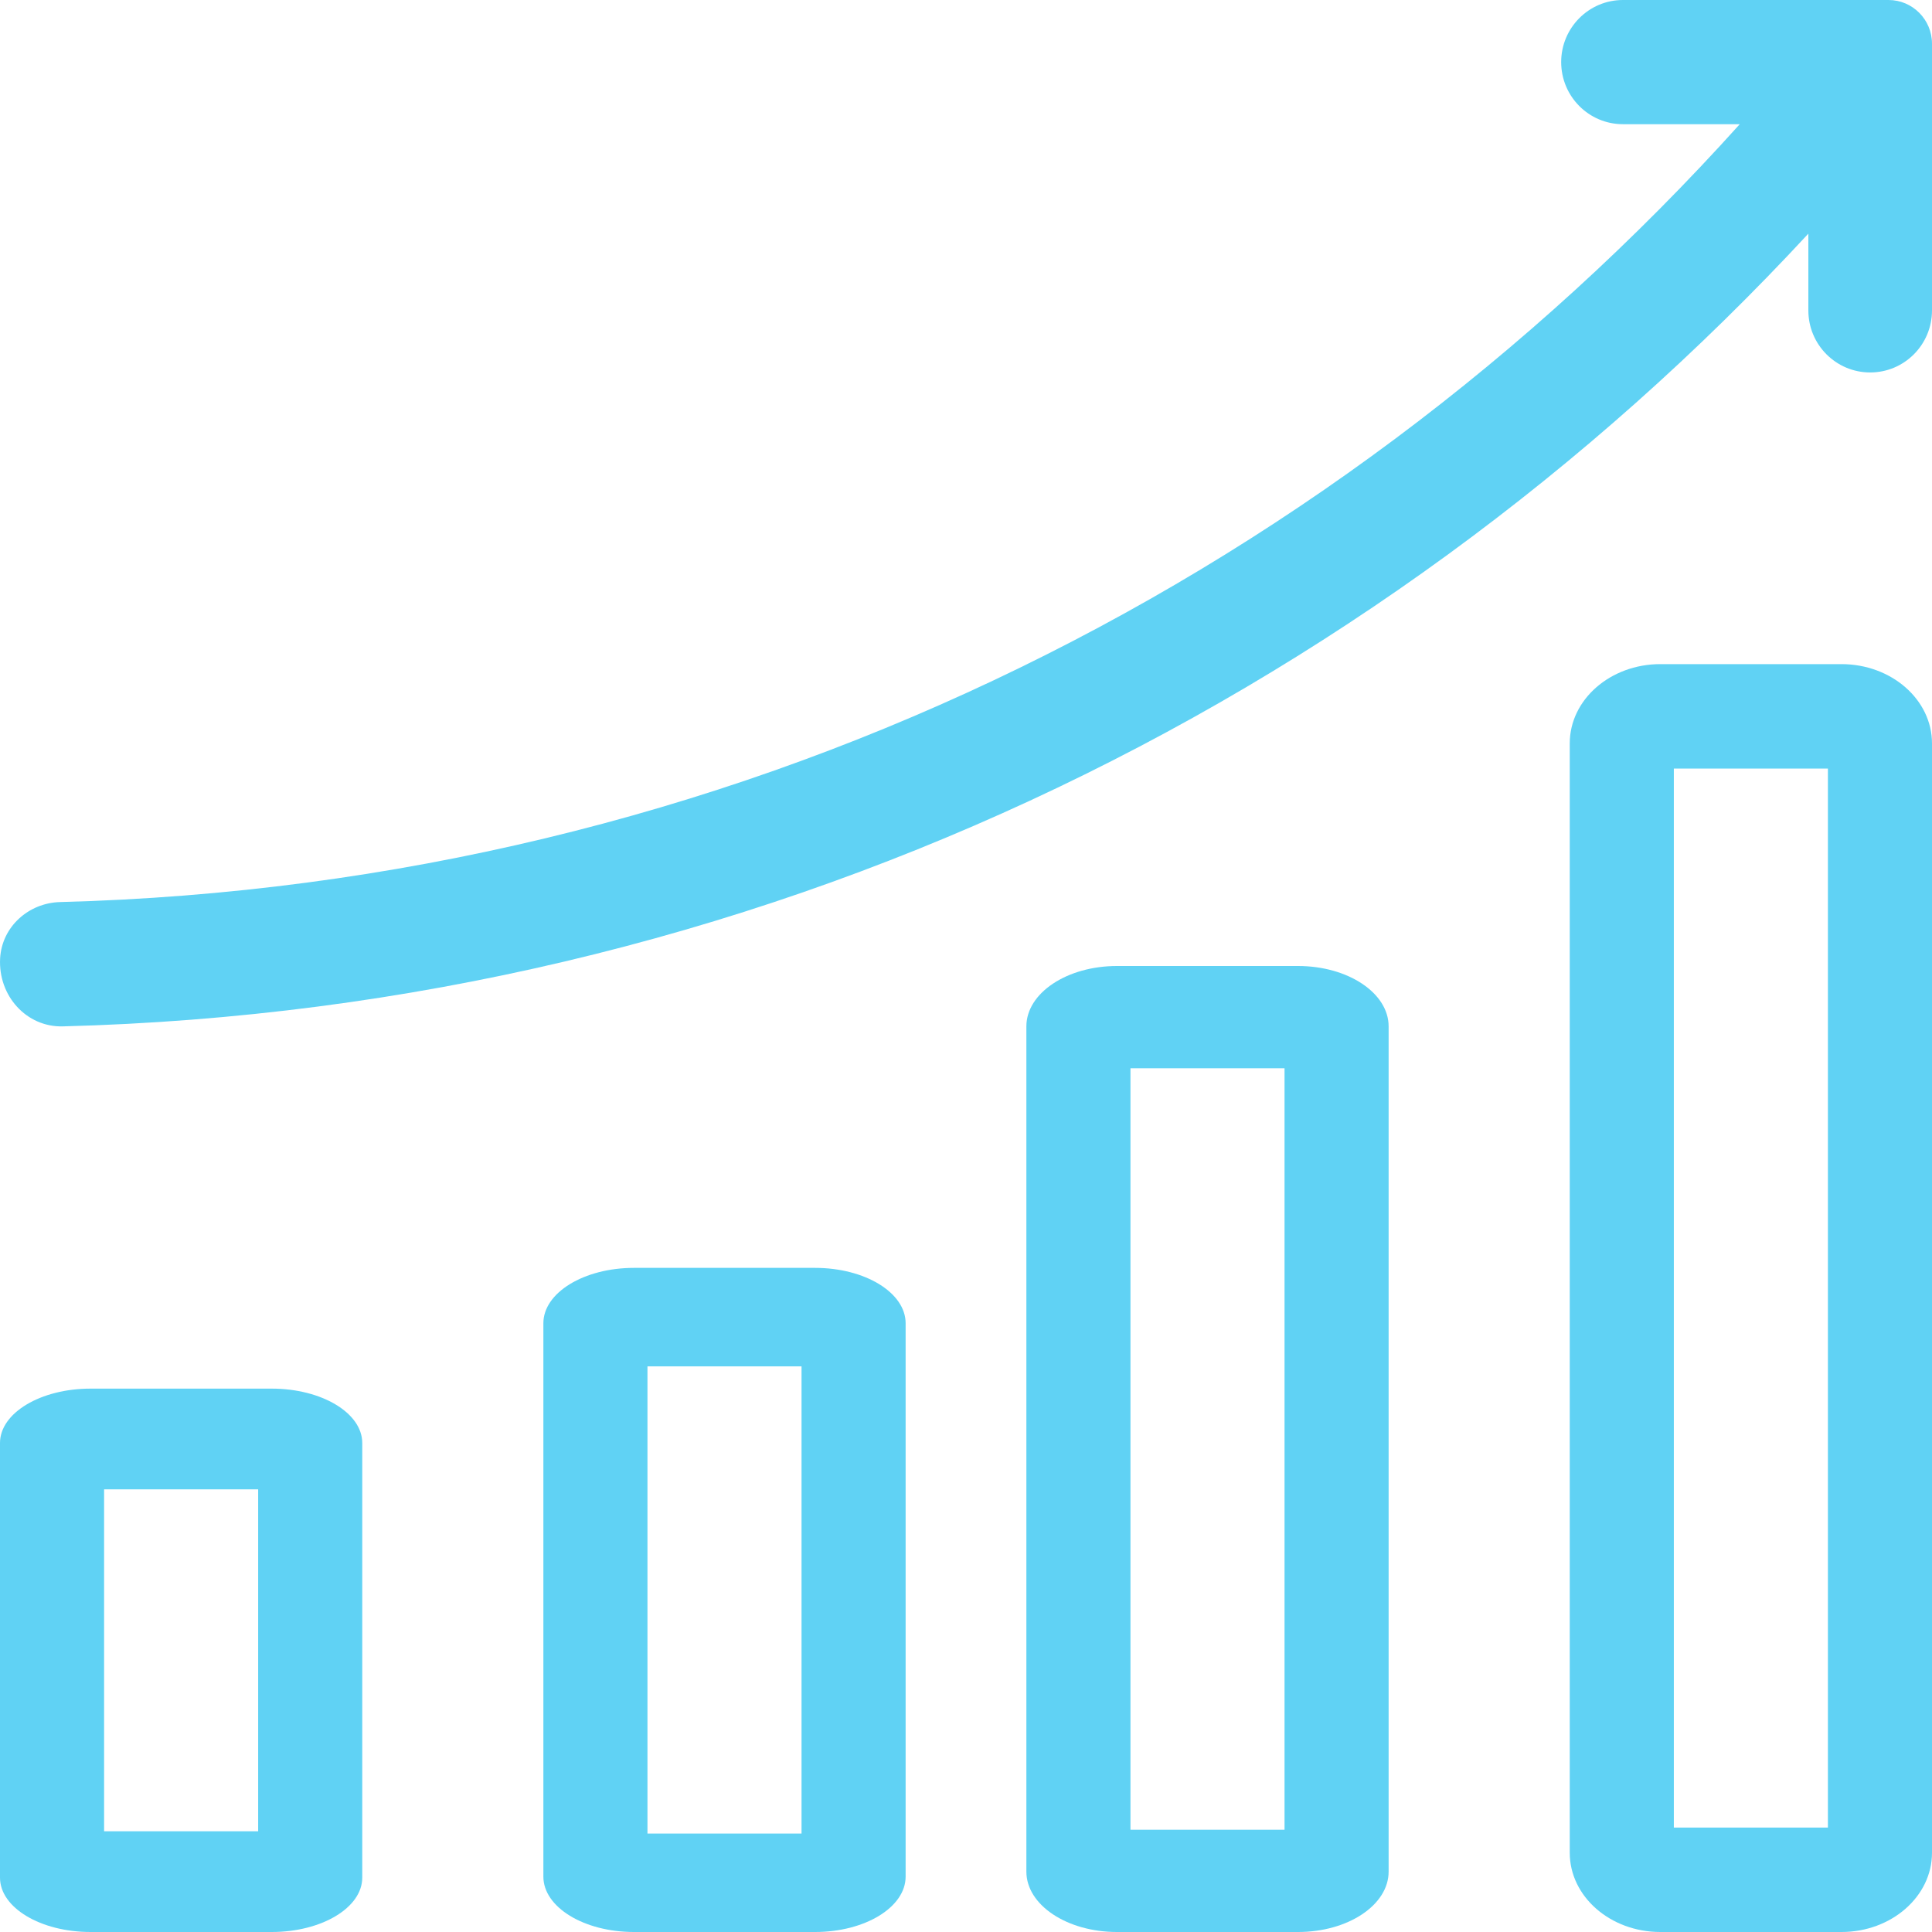 <?xml version="1.0" encoding="UTF-8"?>
<svg width="32px" height="32px" viewBox="0 0 32 32" version="1.1" xmlns="http://www.w3.org/2000/svg" xmlns:xlink="http://www.w3.org/1999/xlink">
    <!-- Generator: Sketch 47.1 (45422) - http://www.bohemiancoding.com/sketch -->
    <title>Group 9</title>
    <desc>Created with Sketch.</desc>
    <defs></defs>
    <g id="Page-1" stroke="none" stroke-width="1" fill="none" fill-rule="evenodd">
        <g id="融资租赁" transform="translate(-68, -1956)" fill="#60D2F4">
            <g id="Group-21" transform="translate(44, 1933)">
                <g id="Group-16">
                    <g id="Group-9" transform="translate(24, 23)">
                        <path d="M21.5,16 L18.5,16 C17.672,16 17,16.448 17,17 L17,31 C17,31.552 17.672,32 18.5,32 L21.5,32 C22.328,32 23,31.552 23,31 L23,17 C23,16.448 22.328,16 21.5,16 L21.5,16 Z M18.724,30.306 L21.276,30.306 L21.276,17.694 L18.724,17.694 L18.724,30.306 Z" id="Fill-1"></path>
                        <path d="M30.5,11 L27.5,11 C26.672,11 26,11.588 26,12.313 L26,30.688 C26,31.412 26.672,32 27.5,32 L30.5,32 C31.328,32 32,31.412 32,30.688 L32,12.313 C32,11.588 31.328,11 30.5,11 L30.5,11 Z M27.724,30.27 L30.276,30.27 L30.276,12.73 L27.724,12.73 L27.724,30.27 Z" id="Fill-3"></path>
                        <path d="M13.5,21 L10.5,21 C9.672,21 9,21.411 9,21.917 L9,31.083 C9,31.589 9.672,32 10.5,32 L13.5,32 C14.328,32 15,31.589 15,31.083 L15,21.917 C15,21.411 14.328,21 13.5,21 L13.5,21 Z M10.724,30.369 L13.276,30.369 L13.276,22.631 L10.724,22.631 L10.724,30.369 Z" id="Fill-6"></path>
                        <path d="M4.5,23 L1.5,23 C0.672,23 0,23.403 0,23.9 L0,31.1 C0,31.597 0.672,32 1.5,32 L4.5,32 C5.328,32 6,31.597 6,31.1 L6,23.9 C6,23.403 5.328,23 4.5,23 L4.5,23 Z M1.724,30.332 L4.276,30.332 L4.276,24.668 L1.724,24.668 L1.724,30.332 Z" id="Fill-8"></path>
                        <path d="M29.952,3.87 L29.952,5.141 C29.952,5.71 30.411,6.169 30.976,6.169 C31.541,6.169 32,5.71 32,5.141 L32,2.057 L32,0.724 C32,0.324 31.677,0 31.28,0 L29.952,0 L26.881,0 C26.316,0 25.858,0.461 25.858,1.028 C25.858,1.597 26.316,2.057 26.881,2.057 L28.816,2.057 C21.912,9.732 12.034,14.653 0.994,14.941 C0.473,14.955 0.031,15.35 0.002,15.874 C-0.032,16.495 0.439,17.015 1.039,17 C12.457,16.704 22.701,11.705 29.952,3.87" id="Fill-11"></path>
                    </g>
                </g>
            </g>
        </g>
    </g>
</svg>